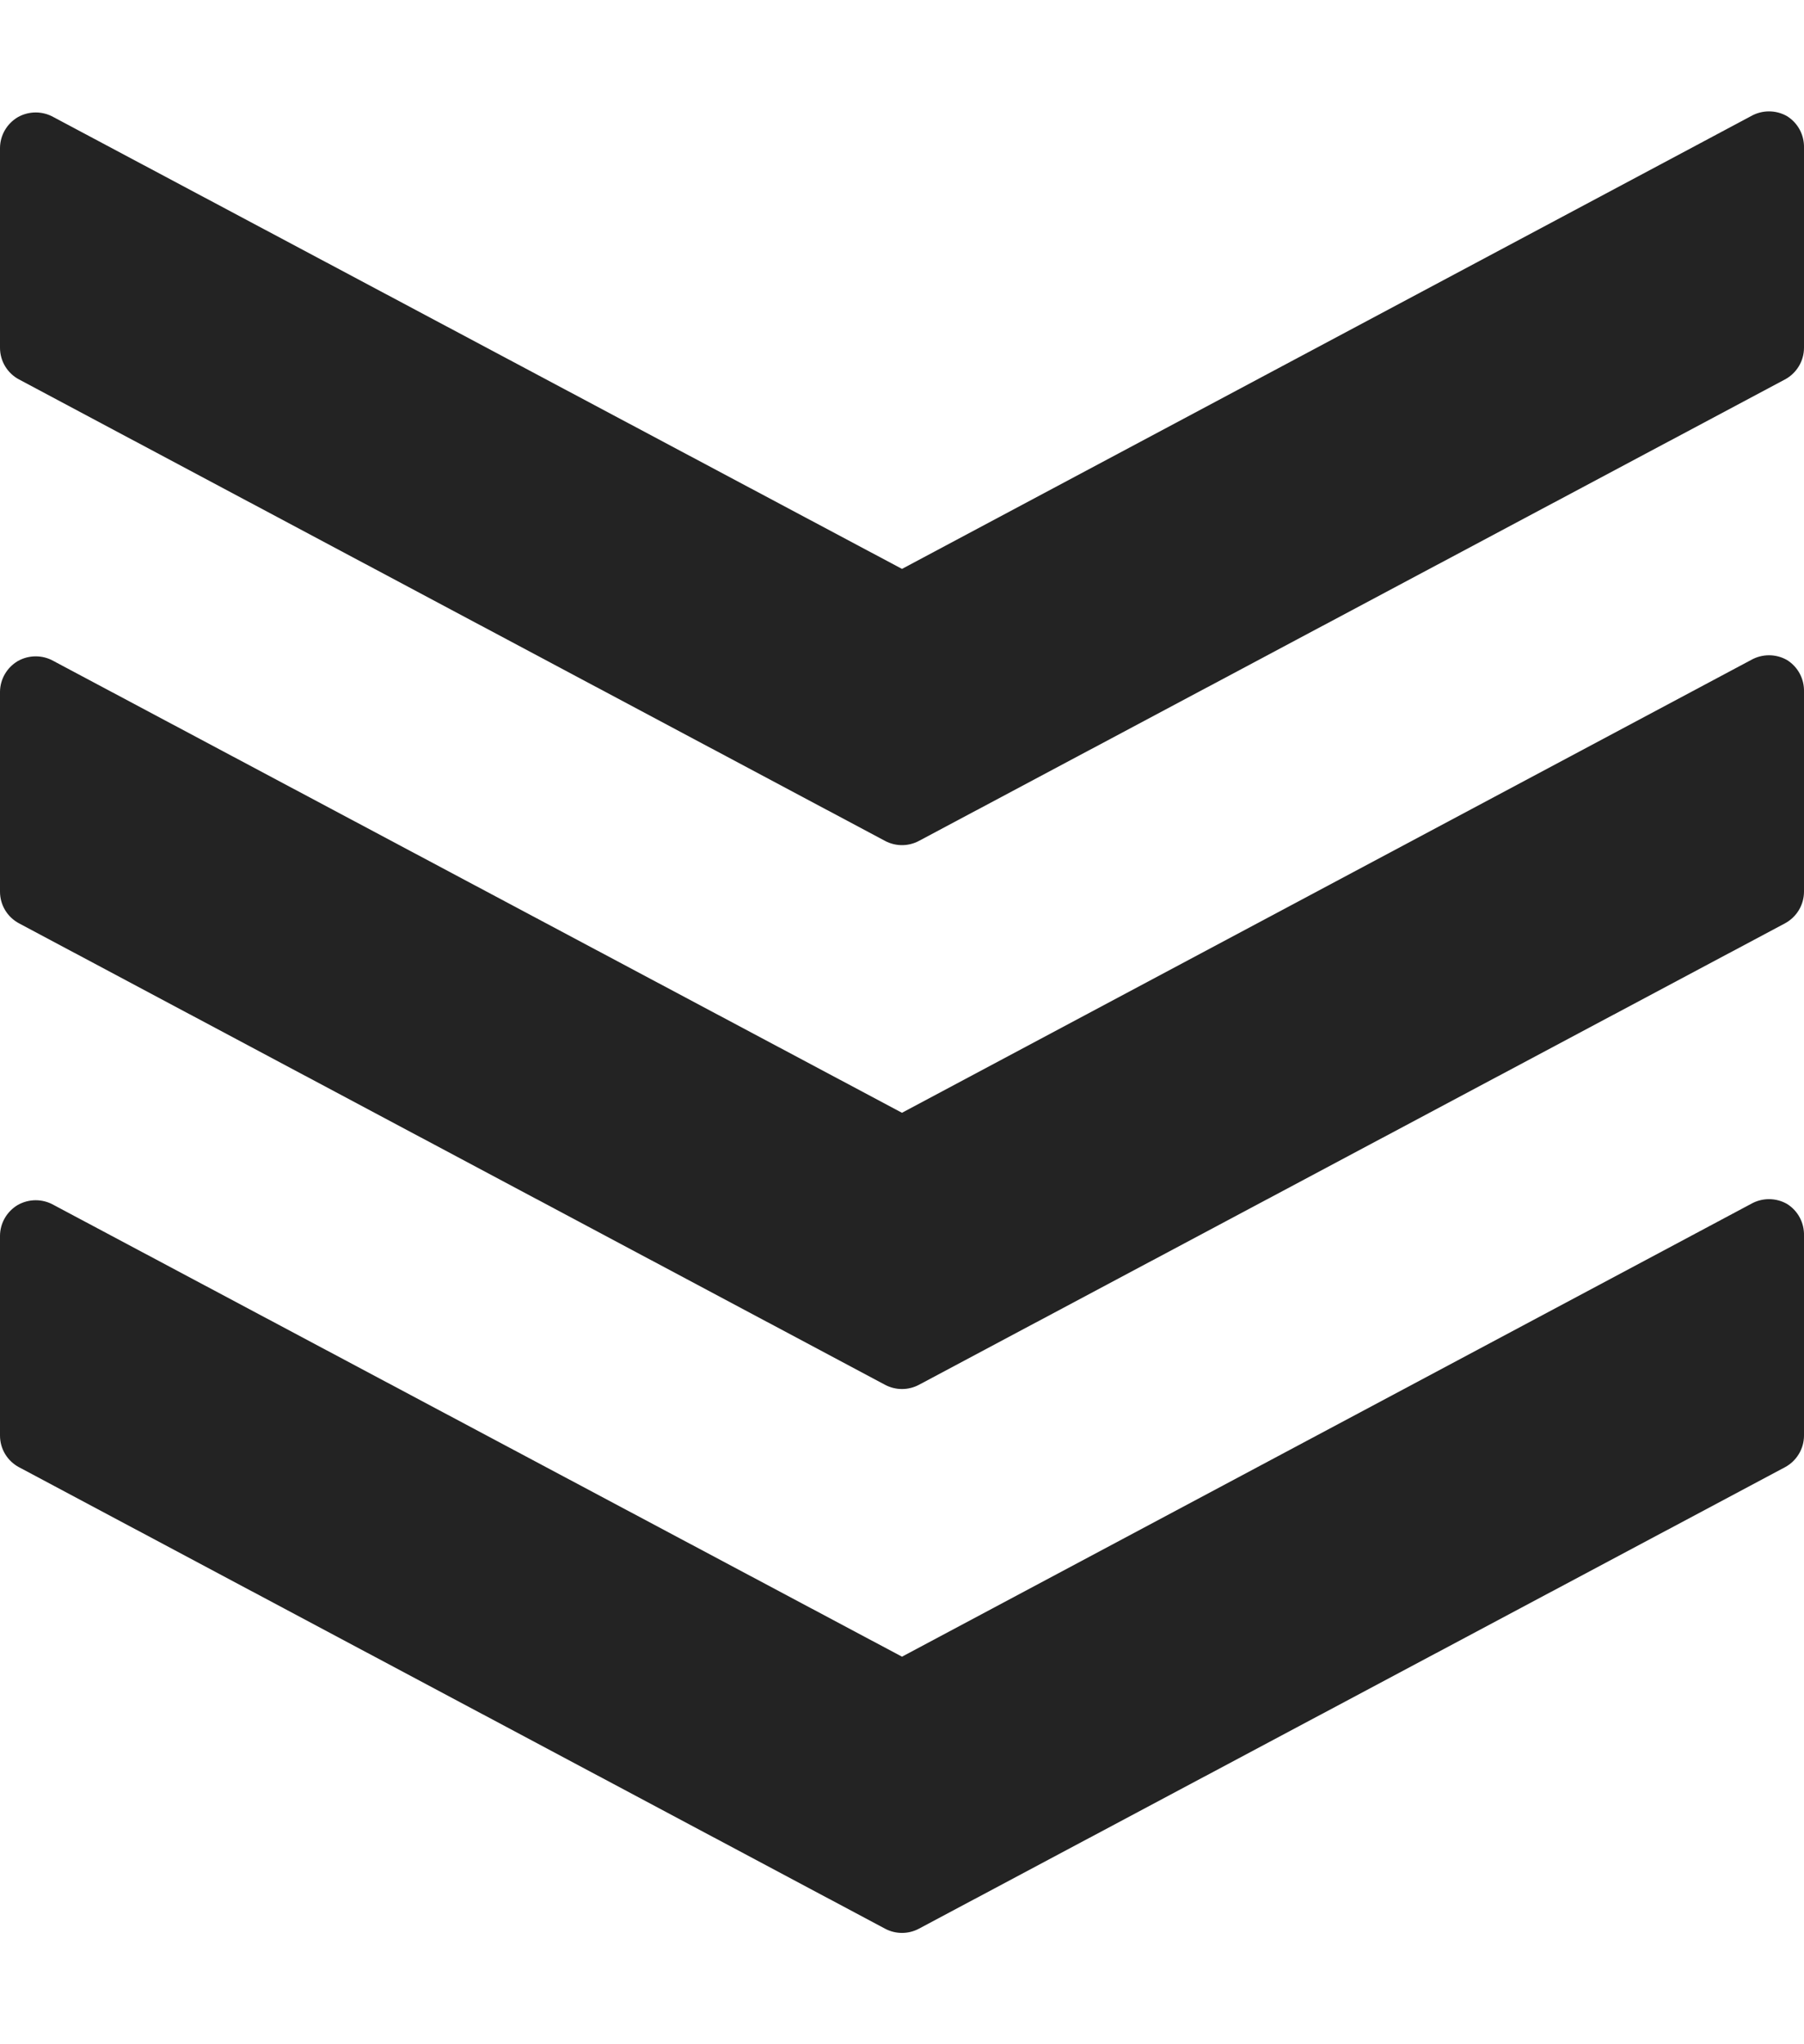 <?xml version="1.0" encoding="UTF-8"?> <svg xmlns="http://www.w3.org/2000/svg" width="15" height="17" viewBox="0 0 15 17" fill="none"> <path d="M15 10.276V11.938C15 12.049 14.938 12.15 14.841 12.202L7.641 16.039C7.553 16.086 7.447 16.086 7.359 16.039L0.159 12.202C0.061 12.15 0 12.049 0 11.938V10.276C0.001 10.171 0.057 10.075 0.147 10.021C0.24 9.968 0.354 9.968 0.447 10.021L7.5 13.777L14.559 10.012C14.652 9.959 14.766 9.959 14.859 10.012C14.95 10.069 15.003 10.169 15 10.276Z" fill="#232323"></path> <path d="M15 5.753V7.415C15 7.526 14.938 7.627 14.841 7.679L7.641 11.516C7.553 11.563 7.447 11.563 7.359 11.516L0.159 7.679C0.061 7.627 0 7.526 0 7.415V5.753C0.001 5.648 0.057 5.552 0.147 5.498C0.24 5.445 0.354 5.445 0.447 5.498L7.5 9.254L14.559 5.489C14.652 5.436 14.766 5.436 14.859 5.489C14.95 5.546 15.003 5.646 15 5.753Z" fill="#232323"></path> <path d="M15 1.23V2.892C15 3.003 14.938 3.104 14.841 3.156L7.641 6.993C7.553 7.04 7.447 7.04 7.359 6.993L0.159 3.156C0.061 3.104 0 3.003 0 2.892V1.23C0.001 1.125 0.057 1.029 0.147 0.975C0.24 0.922 0.354 0.922 0.447 0.975L7.5 4.731L14.559 0.966C14.652 0.913 14.766 0.913 14.859 0.966C14.95 1.023 15.003 1.123 15 1.23Z" fill="#232323"></path> </svg> 